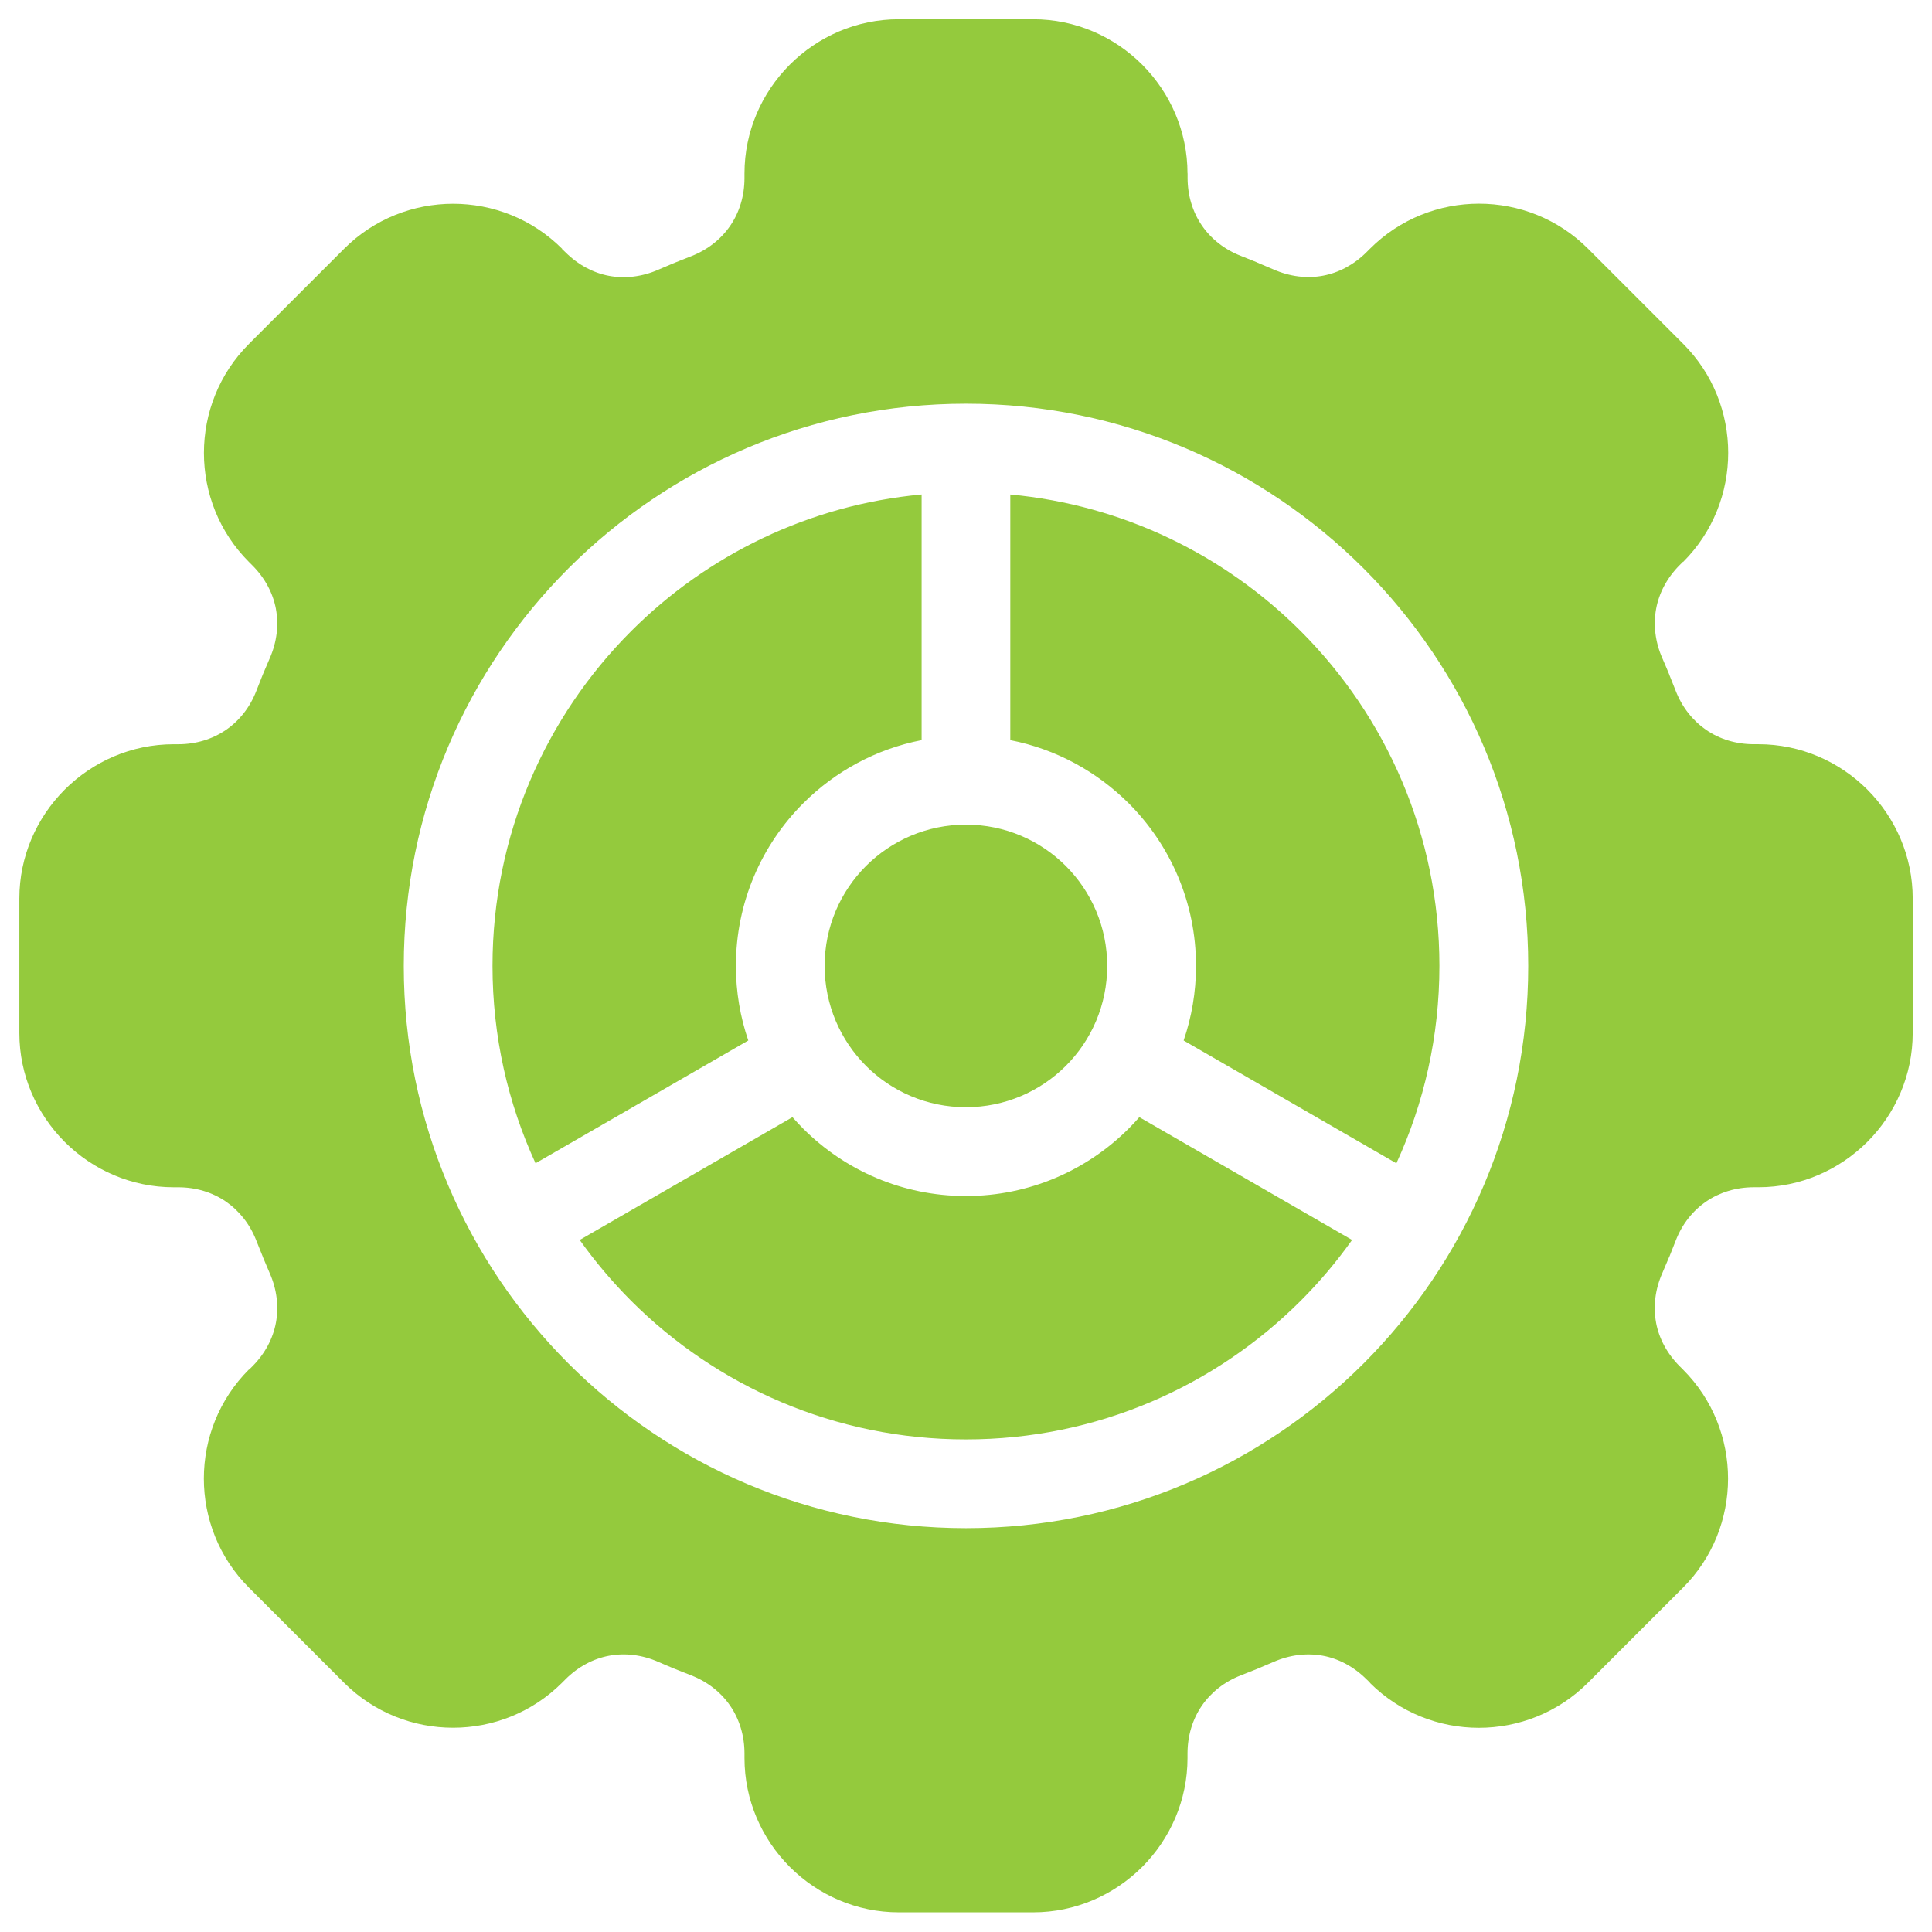 <svg width="100%" height="100%" version="1.1" viewBox="0 0 100 100" xmlns="http://www.w3.org/2000/svg" id="1750590483" class="svg u_1750590483" data-icon-custom="true" aria-labelledby="1357290132"> <title id="1357290132">Gear Icon</title> 
 <path fill="#94ca3d" d="m50 74.504c6.769 0 12.895-2.746 17.328-7.18 0.973-0.973 1.859-2.023 2.656-3.144l-11.012-6.356c-0.176 0.203-0.363 0.402-0.555 0.594-2.152 2.152-5.133 3.488-8.422 3.488-3.289 0-6.266-1.332-8.422-3.488-0.191-0.191-0.375-0.391-0.555-0.594l-11.012 6.356c0.797 1.121 1.688 2.172 2.656 3.144 4.434 4.434 10.559 7.18 17.328 7.18zm11.465-65.523c0-2.188-0.898-4.18-2.344-5.633l-0.016-0.016c-1.449-1.441-3.441-2.336-5.625-2.336h-6.961c-2.188 0-4.18 0.898-5.633 2.344l-0.016 0.016c-1.441 1.449-2.336 3.441-2.336 5.625v0.238c0 0.926-0.266 1.777-0.738 2.465-0.473 0.691-1.168 1.246-2.023 1.578-0.371 0.145-0.652 0.254-0.848 0.336-0.312 0.129-0.59 0.25-0.836 0.355-0.848 0.375-1.738 0.477-2.566 0.324-0.816-0.152-1.598-0.566-2.258-1.223l-0.176-0.168 0.008-0.008c-1.555-1.555-3.602-2.332-5.644-2.332s-4.09 0.777-5.644 2.332l-4.922 4.922c-1.555 1.555-2.332 3.602-2.332 5.644 0 2.043 0.777 4.09 2.332 5.644l0.172 0.172c0.656 0.656 1.07 1.441 1.223 2.258v0.008c0.152 0.82 0.051 1.707-0.324 2.555-0.109 0.246-0.227 0.523-0.355 0.832-0.078 0.188-0.191 0.473-0.336 0.848-0.332 0.859-0.887 1.551-1.578 2.023s-1.539 0.738-2.465 0.738h-0.238c-2.188 0-4.18 0.898-5.633 2.344l-0.016 0.016c-1.441 1.449-2.336 3.441-2.336 5.625v6.961c0 2.188 0.898 4.18 2.344 5.633l0.016 0.016c1.449 1.441 3.441 2.336 5.625 2.336h0.238c0.926 0 1.777 0.266 2.465 0.738 0.691 0.477 1.246 1.168 1.578 2.023 0.109 0.281 0.223 0.562 0.336 0.836l0.004 0.008h-0.004c0.129 0.309 0.25 0.59 0.355 0.836 0.375 0.848 0.477 1.738 0.324 2.566-0.152 0.82-0.566 1.609-1.223 2.266l-0.168 0.168-0.008-0.008c-1.555 1.555-2.332 3.602-2.332 5.644s0.777 4.09 2.332 5.644l4.922 4.922c1.555 1.555 3.602 2.332 5.644 2.332s4.09-0.777 5.644-2.332l0.172-0.172c0.656-0.656 1.441-1.07 2.258-1.223 0.828-0.156 1.715-0.051 2.566 0.324 0.246 0.109 0.527 0.227 0.836 0.355 0.188 0.078 0.473 0.188 0.848 0.336 0.855 0.332 1.551 0.887 2.023 1.578s0.738 1.539 0.738 2.465v0.238c0 2.188 0.898 4.18 2.344 5.633l0.016 0.016c1.449 1.441 3.441 2.336 5.625 2.336h6.961c2.188 0 4.18-0.898 5.633-2.344l0.016-0.016c1.441-1.449 2.336-3.441 2.336-5.625v-0.238c0-0.926 0.266-1.777 0.738-2.465 0.473-0.691 1.168-1.246 2.023-1.578 0.371-0.145 0.652-0.254 0.848-0.336 0.312-0.129 0.59-0.25 0.836-0.355 0.848-0.375 1.738-0.477 2.566-0.324 0.816 0.152 1.598 0.566 2.258 1.223l0.176 0.168-0.008 0.008c1.555 1.555 3.602 2.332 5.644 2.332s4.09-0.777 5.644-2.332l4.922-4.922c1.555-1.555 2.332-3.602 2.332-5.644 0-2.043-0.777-4.09-2.332-5.644l-0.172-0.172c-0.656-0.656-1.07-1.441-1.223-2.258v-0.008c-0.152-0.82-0.051-1.707 0.324-2.555 0.07-0.16 0.188-0.438 0.355-0.836h0.004c0.078-0.191 0.191-0.473 0.336-0.848 0.332-0.859 0.887-1.551 1.578-2.023s1.539-0.738 2.465-0.738h0.238c2.188 0 4.18-0.898 5.633-2.344l0.016-0.016c1.441-1.449 2.336-3.441 2.336-5.625v-6.961c0-2.188-0.898-4.18-2.344-5.633l-0.016-0.016c-1.449-1.441-3.441-2.336-5.625-2.336h-0.238c-0.926 0-1.777-0.266-2.465-0.738-0.691-0.477-1.246-1.168-1.578-2.023-0.109-0.281-0.223-0.562-0.336-0.84l-0.004-0.008h0.004c-0.129-0.309-0.246-0.59-0.355-0.836-0.375-0.848-0.477-1.738-0.324-2.566 0.152-0.82 0.566-1.609 1.223-2.266l0.168-0.168 0.008 0.008c1.555-1.555 2.332-3.602 2.332-5.644 0-2.043-0.777-4.09-2.332-5.644l-4.922-4.922c-1.555-1.555-3.602-2.332-5.644-2.332-2.043 0-4.09 0.777-5.644 2.332l-0.172 0.172c-0.656 0.656-1.441 1.07-2.258 1.223-0.828 0.156-1.715 0.051-2.566-0.324-0.16-0.07-0.434-0.188-0.836-0.355v-0.004c-0.188-0.078-0.473-0.191-0.848-0.34-0.855-0.332-1.551-0.887-2.023-1.578-0.473-0.691-0.738-1.539-0.738-2.465v-0.238zm9.113 20.438c5.266 5.269 8.523 12.543 8.523 20.578s-3.258 15.312-8.523 20.578c-5.269 5.266-12.543 8.523-20.578 8.523s-15.312-3.258-20.578-8.523c-5.266-5.269-8.523-12.543-8.523-20.578s3.258-15.312 8.523-20.578c5.269-5.266 12.543-8.523 20.578-8.523s15.312 3.258 20.578 8.523zm-29 12.156c1.641-1.641 3.758-2.805 6.125-3.266v-12.715c-5.852 0.543-11.105 3.144-15.031 7.07-4.434 4.434-7.18 10.559-7.18 17.328 0 3.648 0.797 7.106 2.227 10.219l11.012-6.356c-0.414-1.211-0.641-2.508-0.641-3.859 0-3.289 1.332-6.266 3.488-8.422zm16.84 0c2.156 2.156 3.488 5.133 3.488 8.422 0 1.352-0.227 2.648-0.641 3.859l11.012 6.356c1.43-3.109 2.227-6.57 2.227-10.219 0-6.769-2.746-12.895-7.18-17.328-3.926-3.926-9.184-6.527-15.031-7.07v12.715c2.367 0.461 4.481 1.629 6.125 3.266zm-8.422 15.734c2.019 0 3.848-0.82 5.172-2.141 1.324-1.324 2.141-3.152 2.141-5.172 0-2.019-0.82-3.848-2.141-5.172-1.324-1.324-3.152-2.141-5.172-2.141-2.019 0-3.848 0.82-5.172 2.141-1.324 1.324-2.141 3.152-2.141 5.172 0 2.019 0.82 3.848 2.141 5.172 1.324 1.324 3.152 2.141 5.172 2.141z" fill-rule="evenodd"></path> 
</svg>